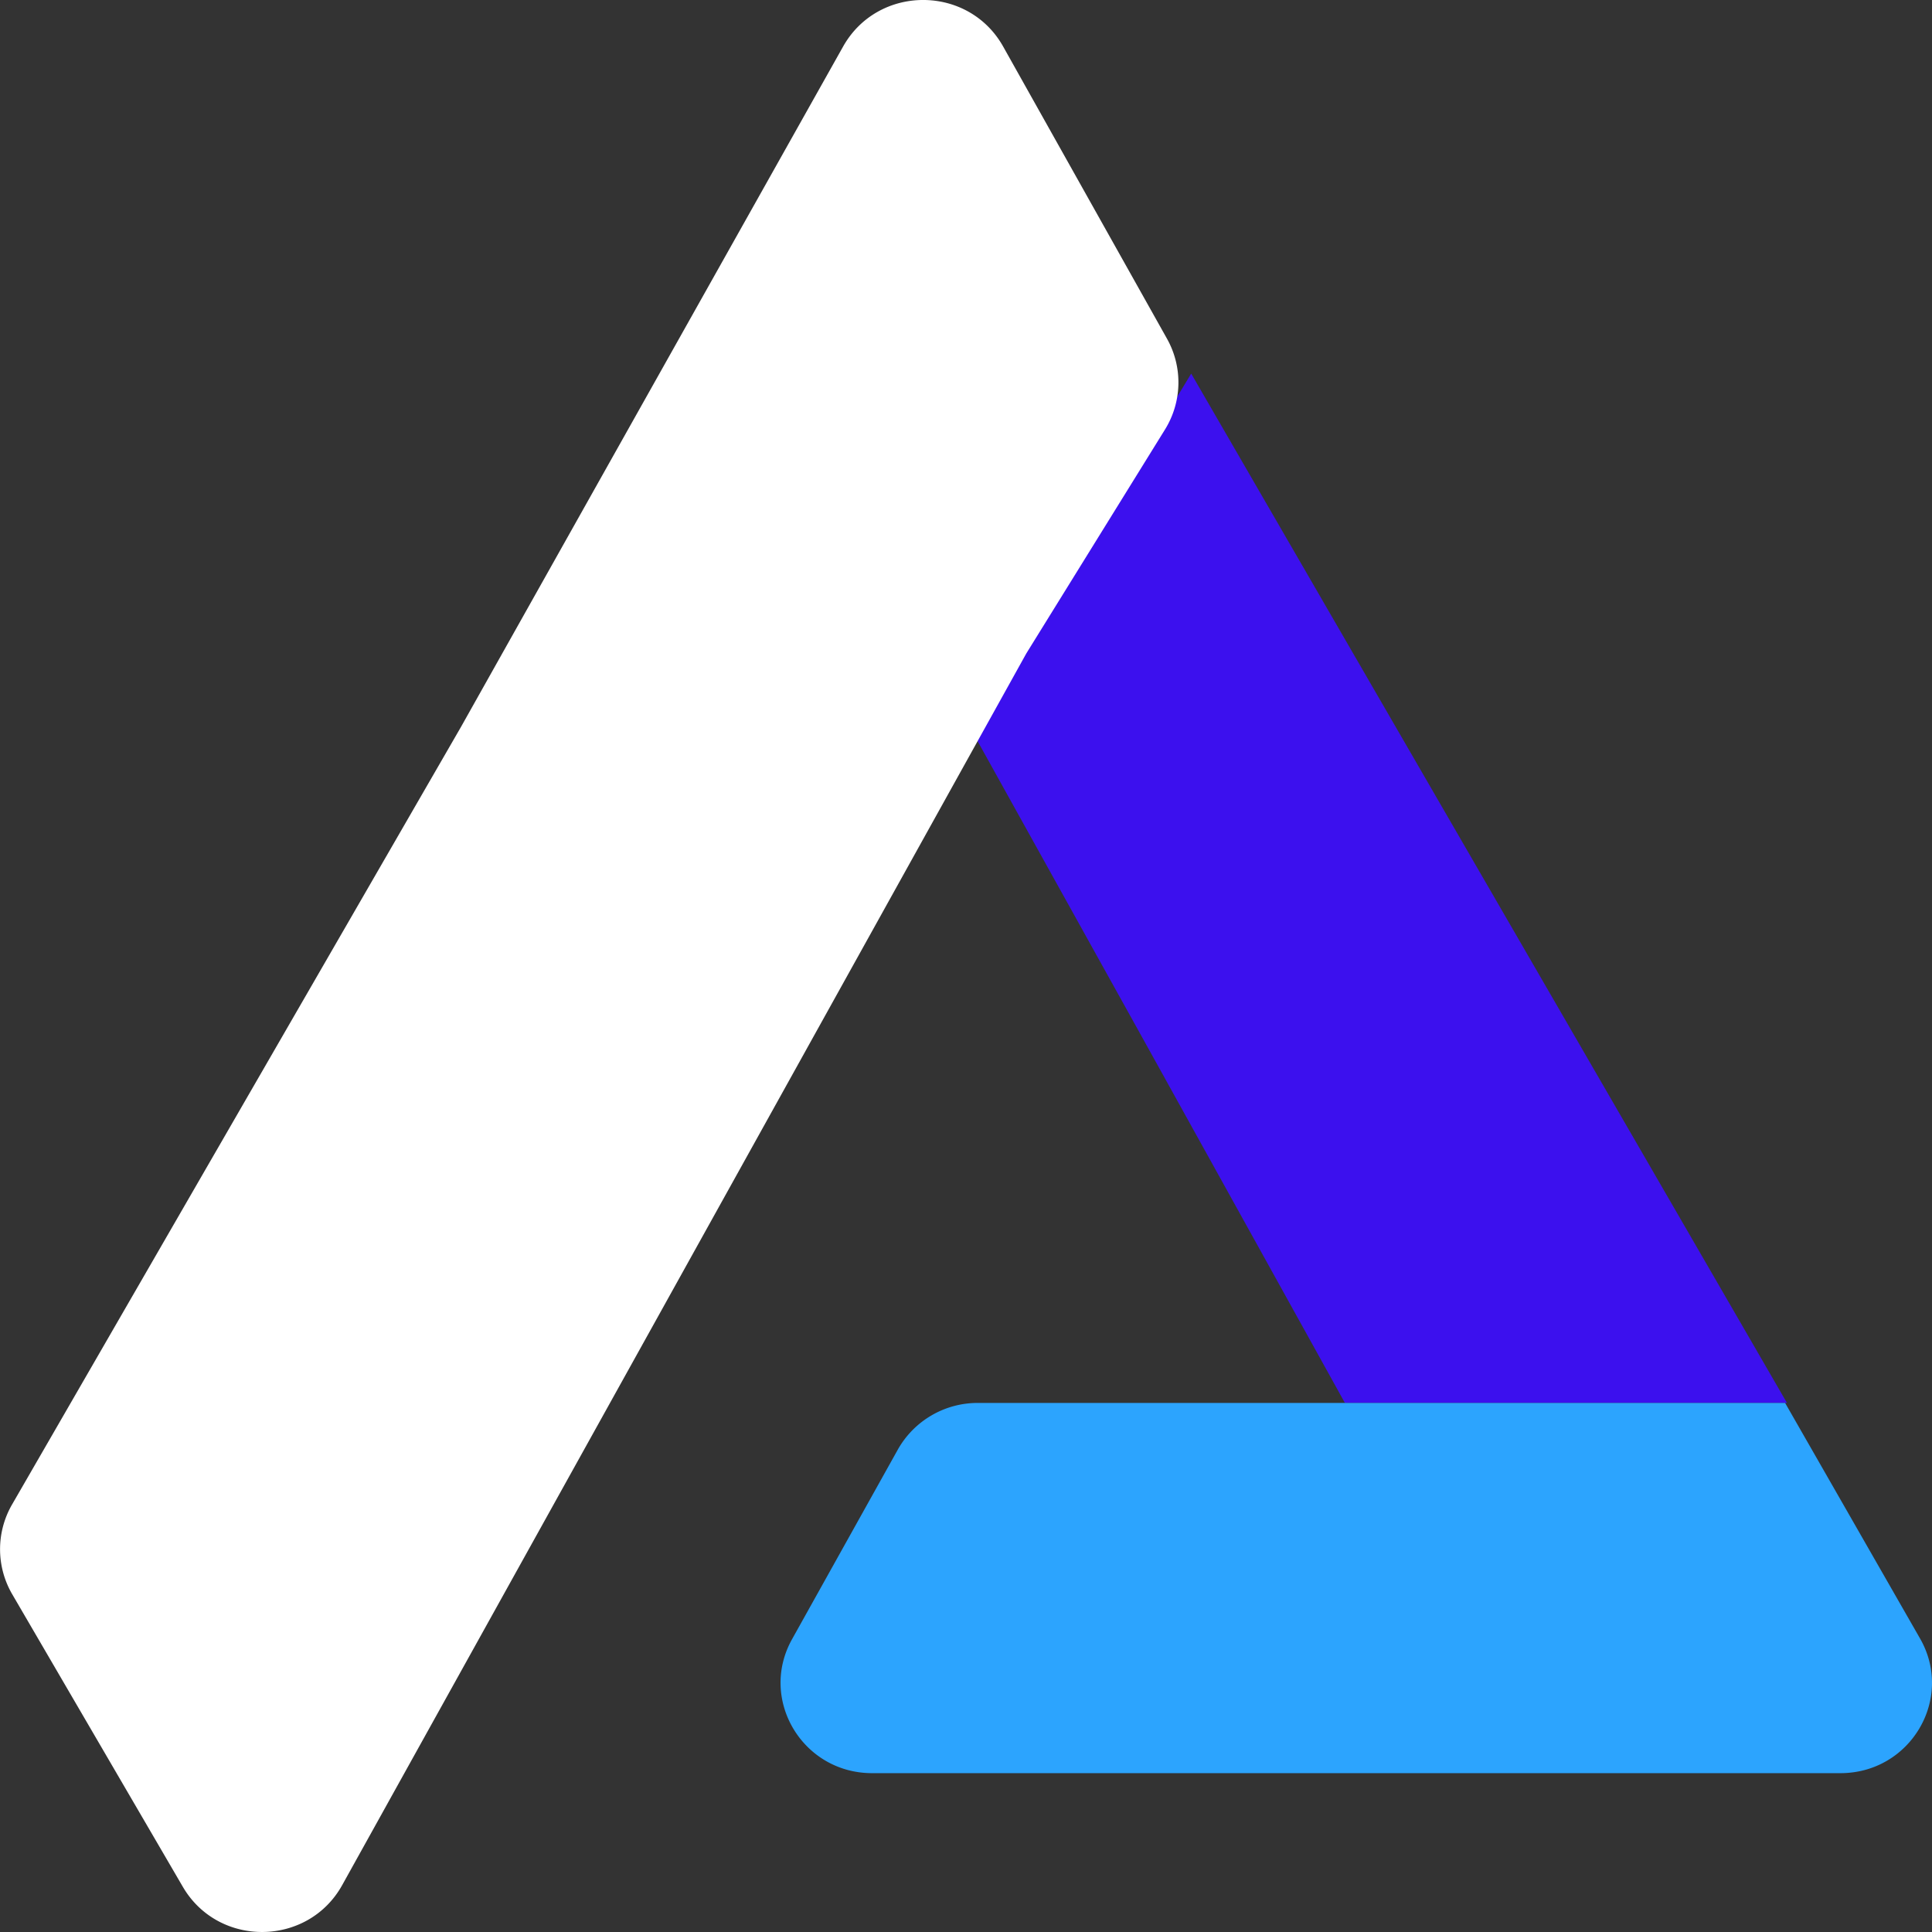 <svg xmlns="http://www.w3.org/2000/svg" width="32" height="32" fill="none"><rect width="100%" height="100%" fill="#333333" stroke="none"/><path fill="#3C10EE" d="M22.276 23.237h7.322L19.73 6.188l-3.608 5.962 2.773 4.99 3.381 6.097z"/><path fill="#fff" d="M3.028 31.251.202 26.405A1.48 1.48 0 0 1 .2 24.919l7.436-12.88L13.965.77c.578-1.027 2.073-1.027 2.65 0l2.713 4.838a1.48 1.48 0 0 1-.032 1.506l-2.297 3.709-11.331 20.4c-.568 1.023-2.05 1.039-2.64.028z"/><path fill="#2CA4FE" d="M23.89 23.237h5.677l2.234 3.9c.572.996-.157 2.232-1.317 2.232h-16.04c-1.151 0-1.881-1.22-1.326-2.217l1.752-3.141a1.517 1.517 0 0 1 1.326-.774h7.694z"/></svg>